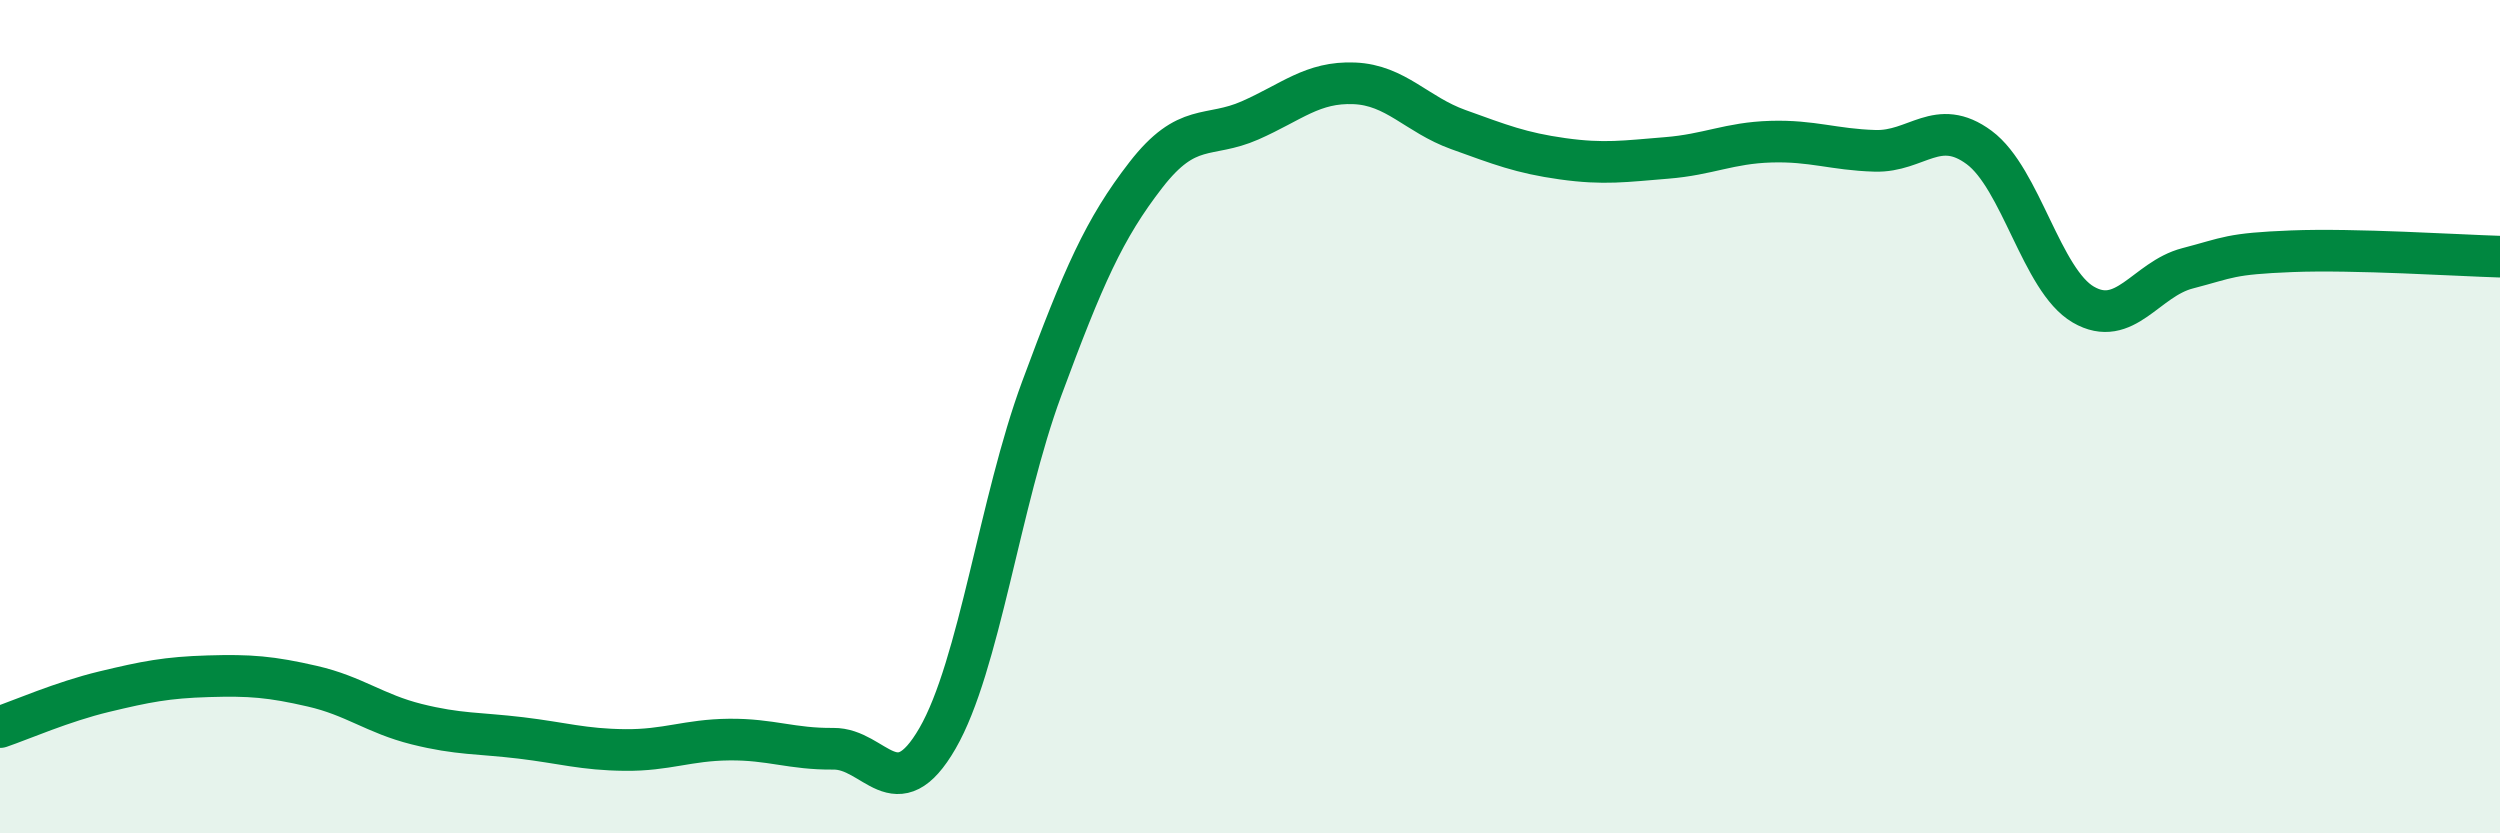 
    <svg width="60" height="20" viewBox="0 0 60 20" xmlns="http://www.w3.org/2000/svg">
      <path
        d="M 0,17.45 C 0.5,17.28 1.5,16.84 2.5,16.6 C 3.5,16.36 4,16.26 5,16.23 C 6,16.2 6.5,16.24 7.5,16.47 C 8.5,16.7 9,17.13 10,17.38 C 11,17.63 11.5,17.59 12.5,17.71 C 13.5,17.83 14,17.99 15,18 C 16,18.01 16.5,17.76 17.5,17.75 C 18.5,17.74 19,17.98 20,17.97 C 21,17.96 21.5,19.45 22.5,17.72 C 23.5,15.99 24,12.03 25,9.33 C 26,6.63 26.5,5.49 27.5,4.2 C 28.5,2.91 29,3.33 30,2.89 C 31,2.45 31.5,1.96 32.5,2 C 33.5,2.04 34,2.75 35,3.11 C 36,3.47 36.5,3.67 37.5,3.81 C 38.5,3.95 39,3.87 40,3.79 C 41,3.71 41.5,3.43 42.5,3.4 C 43.5,3.37 44,3.59 45,3.62 C 46,3.65 46.5,2.8 47.5,3.54 C 48.5,4.28 49,6.73 50,7.31 C 51,7.89 51.5,6.7 52.5,6.44 C 53.5,6.18 53.5,6.09 55,6.03 C 56.5,5.97 59,6.13 60,6.16L60 20L0 20Z"
        fill="#008740"
        opacity="0.1"
        stroke-linecap="round"
        stroke-linejoin="round"
      />
      <path
        d="M 0,17.45 C 0.5,17.28 1.5,16.84 2.5,16.6 C 3.5,16.36 4,16.26 5,16.23 C 6,16.2 6.5,16.24 7.5,16.47 C 8.5,16.7 9,17.13 10,17.38 C 11,17.63 11.5,17.59 12.5,17.71 C 13.5,17.83 14,17.99 15,18 C 16,18.01 16.5,17.76 17.5,17.75 C 18.5,17.74 19,17.98 20,17.97 C 21,17.96 21.5,19.45 22.5,17.72 C 23.5,15.99 24,12.03 25,9.33 C 26,6.63 26.5,5.49 27.5,4.2 C 28.5,2.91 29,3.33 30,2.89 C 31,2.45 31.5,1.96 32.5,2 C 33.5,2.04 34,2.75 35,3.11 C 36,3.47 36.5,3.67 37.5,3.81 C 38.5,3.95 39,3.87 40,3.79 C 41,3.71 41.5,3.43 42.5,3.4 C 43.5,3.37 44,3.59 45,3.62 C 46,3.65 46.5,2.8 47.5,3.54 C 48.5,4.28 49,6.73 50,7.31 C 51,7.89 51.5,6.7 52.5,6.44 C 53.5,6.18 53.5,6.09 55,6.03 C 56.5,5.97 59,6.13 60,6.16"
        stroke="#008740"
        stroke-width="1"
        fill="none"
        stroke-linecap="round"
        stroke-linejoin="round"
      />
    </svg>
  